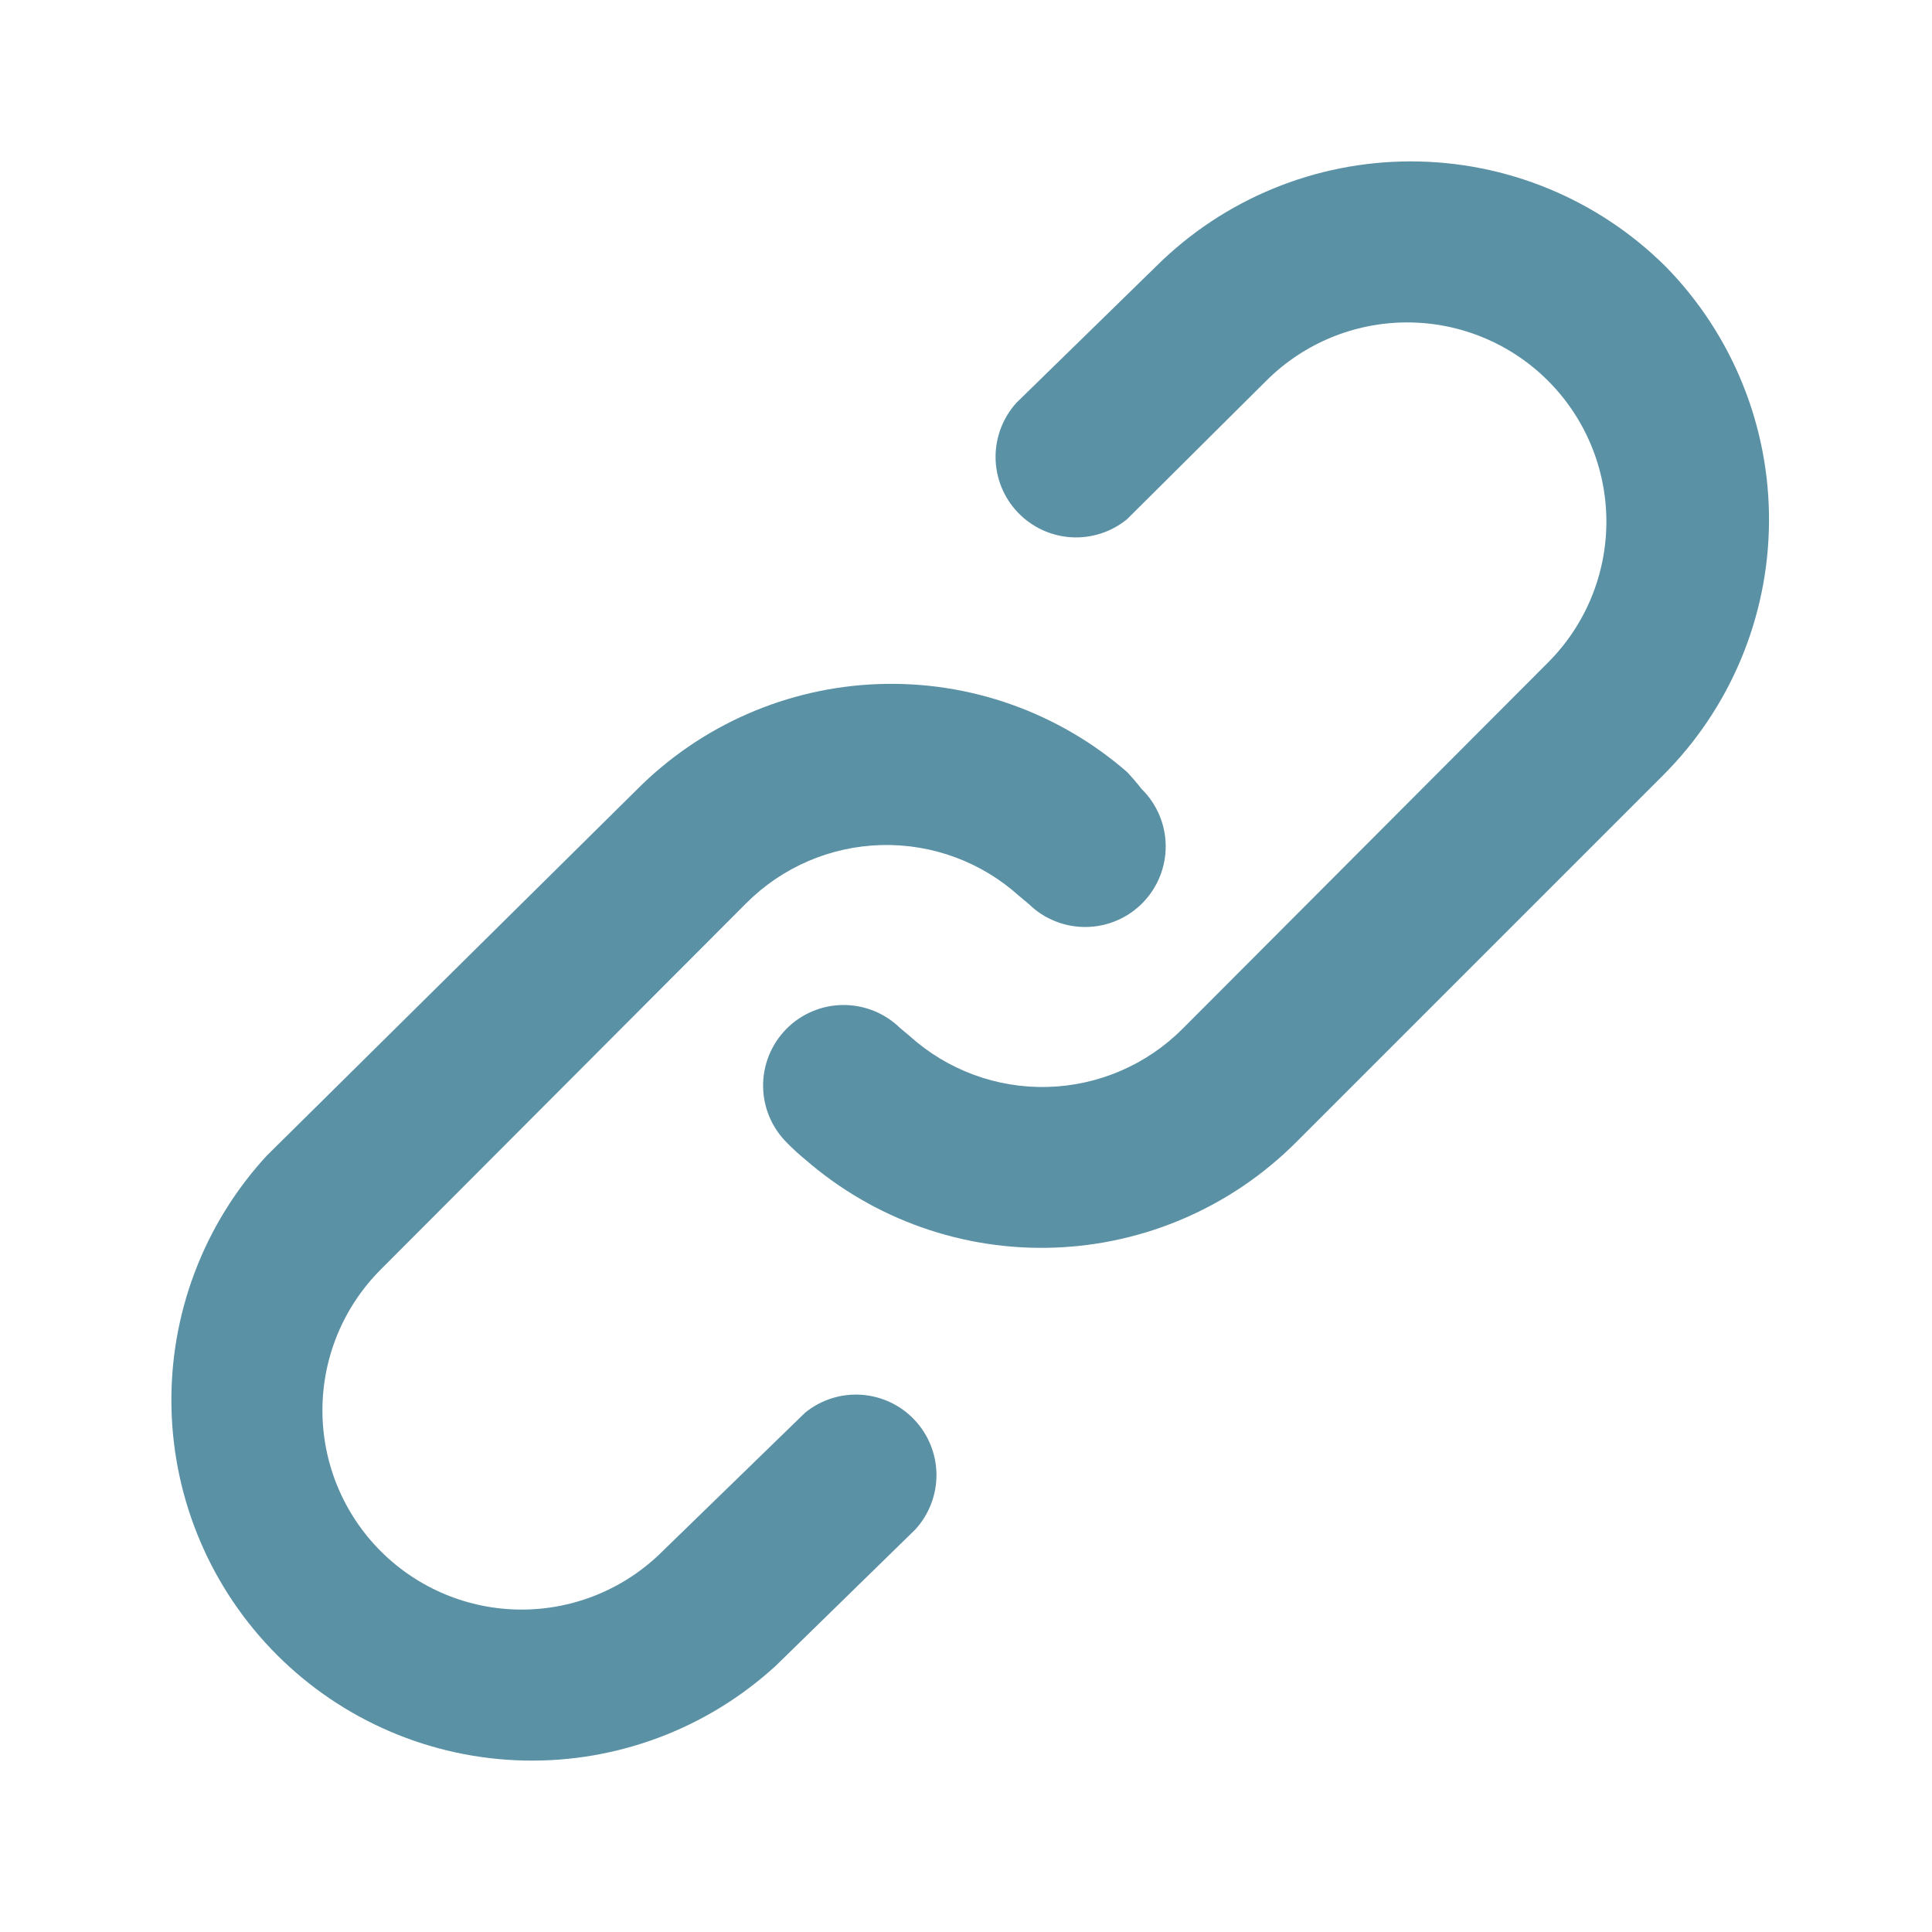 <svg width="52" height="52" viewBox="0 0 52 52" fill="none" xmlns="http://www.w3.org/2000/svg">
<path d="M21.667 38.025L17.832 41.752C16.826 42.757 15.462 43.322 14.04 43.322C12.618 43.322 11.254 42.757 10.249 41.752C9.243 40.746 8.678 39.382 8.678 37.96C8.678 36.538 9.243 35.174 10.249 34.168L20.085 24.31C21.051 23.341 22.352 22.781 23.719 22.745C25.086 22.708 26.415 23.199 27.43 24.115L27.69 24.332C28.101 24.734 28.655 24.956 29.23 24.95C29.805 24.944 30.354 24.71 30.756 24.299C31.158 23.888 31.381 23.334 31.375 22.759C31.369 22.184 31.134 21.636 30.724 21.233C30.601 21.075 30.471 20.923 30.334 20.778C28.484 19.169 26.092 18.323 23.642 18.412C21.192 18.5 18.867 19.517 17.139 21.255L7.172 31.113C5.478 32.957 4.562 35.383 4.615 37.886C4.668 40.389 5.686 42.774 7.456 44.544C9.226 46.314 11.612 47.332 14.114 47.385C16.617 47.438 19.044 46.522 20.887 44.828L24.635 41.167C25.005 40.763 25.209 40.234 25.205 39.686C25.201 39.139 24.989 38.613 24.613 38.215C24.237 37.816 23.724 37.576 23.177 37.54C22.631 37.505 22.091 37.678 21.667 38.025V38.025ZM44.829 7.172C43.006 5.36 40.541 4.344 37.971 4.344C35.401 4.344 32.936 5.36 31.114 7.172L27.365 10.833C26.995 11.237 26.792 11.766 26.796 12.314C26.8 12.861 27.011 13.387 27.388 13.785C27.764 14.184 28.277 14.424 28.823 14.46C29.37 14.495 29.91 14.322 30.334 13.975L34.082 10.248C35.088 9.243 36.452 8.678 37.874 8.678C39.296 8.678 40.66 9.243 41.665 10.248C42.671 11.254 43.236 12.618 43.236 14.04C43.236 15.462 42.671 16.826 41.665 17.832L31.829 27.69C30.863 28.659 29.562 29.219 28.195 29.255C26.828 29.292 25.499 28.801 24.484 27.885L24.224 27.668C23.813 27.266 23.259 27.044 22.684 27.05C22.109 27.056 21.56 27.29 21.158 27.701C20.756 28.112 20.533 28.666 20.539 29.241C20.545 29.815 20.779 30.364 21.19 30.767C21.348 30.928 21.514 31.079 21.689 31.222C23.54 32.826 25.931 33.669 28.38 33.58C30.828 33.492 33.152 32.479 34.884 30.745L44.742 20.887C46.565 19.076 47.597 16.617 47.613 14.047C47.63 11.477 46.629 9.006 44.829 7.172V7.172Z" fill="#5A91A5"/>
</svg>
